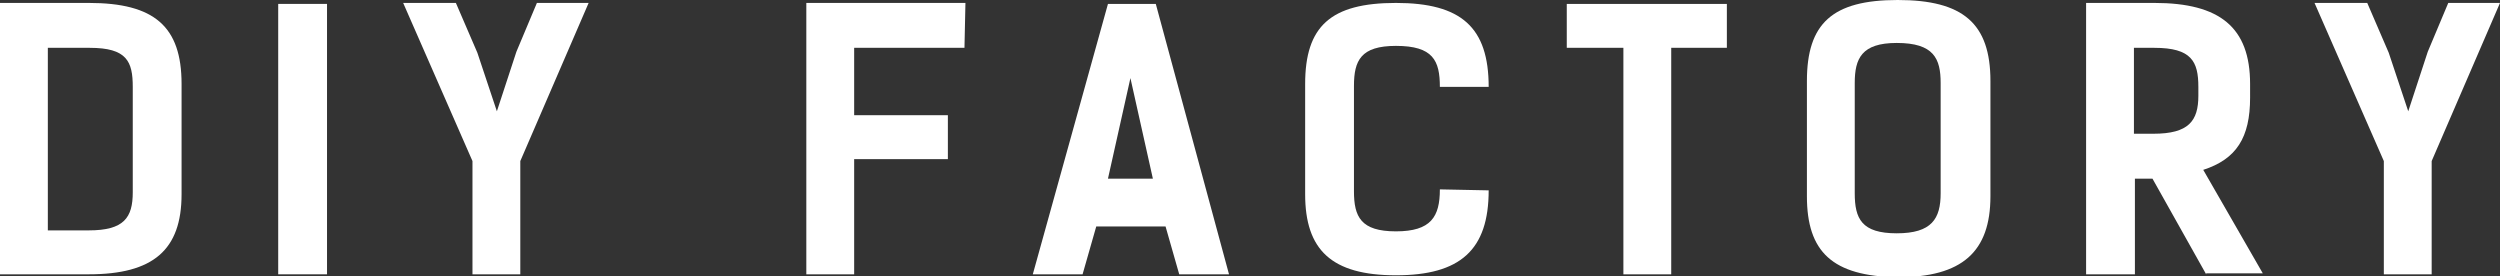 <?xml version="1.0" encoding="utf-8"?>
<!-- Generator: Adobe Illustrator 22.1.0, SVG Export Plug-In . SVG Version: 6.00 Build 0)  -->
<!DOCTYPE svg PUBLIC "-//W3C//DTD SVG 1.1//EN" "http://www.w3.org/Graphics/SVG/1.1/DTD/svg11.dtd">
<svg version="1.1" id="レイヤー_1" xmlns="http://www.w3.org/2000/svg" xmlns:xlink="http://www.w3.org/1999/xlink" x="0px"
	 y="0px" viewBox="0 0 256.1 28.3" style="enable-background:new 0 0 256.1 28.3;" xml:space="preserve">
<rect x="0" y="0" width="256.1" height="28.3" fill="#333333" stroke="none"/>
<style type="text/css">
	.st0{fill:#FFFFFF;}
</style>
<g>
	<g>
		<g>
			<g>
				<g>
					<path class="st0" d="M9.1,0.3c6.7,0,9.5,2.4,9.5,8.3v11.3c0,5.7-2.9,8.2-9.5,8.2H0V0.3H9.1z M9.1,23.6c3.6,0,4.5-1.3,4.5-3.9
						V8.9c0-2.6-0.6-4-4.4-4H4.9v18.7H9.1z"/>
					<path class="st0" d="M33.5,28.1h-5V0.4h5V28.1z"/>
					<path class="st0" d="M60.3,0.3l-7,16.2v11.6h-4.9V16.5L41.3,0.3h5.4l2.2,5.1l2,6l2-6.1l2.1-5C55,0.3,60.3,0.3,60.3,0.3z"/>
					<path class="st0" d="M98.8,4.9H87.5v6.9h9.6v4.5h-9.6v11.8h-4.9V0.3h16.3L98.8,4.9L98.8,4.9z"/>
					<path class="st0" d="M125.9,28.1h-5.1l-1.4-4.9h-7.1l-1.4,4.9h-5.1l7.7-27.7h4.9L125.9,28.1z M118.1,18.3L115.8,8l-2.3,10.3
						H118.1z"/>
					<path class="st0" d="M152.5,19.5c0,6.1-2.9,8.7-9.5,8.7s-9.3-2.6-9.3-8.3V8.6c0-5.9,2.6-8.3,9.3-8.3s9.5,2.5,9.5,8.6h-5
						c0-2.7-0.7-4.2-4.5-4.2c-3.6,0-4.3,1.5-4.3,4.1v10.8c0,2.6,0.7,4.1,4.3,4.1s4.5-1.5,4.5-4.3L152.5,19.5L152.5,19.5z"/>
					<path class="st0" d="M176.9,4.9h-5.7v23.2h-4.9V4.9h-5.8V0.4h16.4V4.9z"/>
					<path class="st0" d="M185.1,20.1V8.3c0-5.9,2.6-8.3,9.3-8.3s9.5,2.4,9.5,8.3v11.8c0,5.7-2.9,8.3-9.5,8.3
						C187.7,28.3,185.1,25.8,185.1,20.1z M198.8,19.8V8.5c0-2.5-0.7-4.1-4.5-4.1c-3.6,0-4.3,1.6-4.3,4.1v11.3c0,2.6,0.7,4.1,4.3,4.1
						C197.9,23.9,198.8,22.4,198.8,19.8z"/>
					<path class="st0" d="M226,28.1l-5.5-9.8h-1.8v9.8h-5V0.3h7c6.7,0,9.8,2.5,9.8,8.3V10c0,4.1-1.4,6.3-4.8,7.4l6.1,10.6H226V28.1z
						 M220.6,13.7c3.6,0,4.6-1.3,4.6-3.9V8.9c0-2.6-0.7-4-4.5-4h-2.1v8.8H220.6z"/>
					<path class="st0" d="M256.1,0.3l-7,16.2v11.6h-4.9V16.5l-7.1-16.2h5.4l2.2,5.1l2,6l2-6.1l2.1-5C250.8,0.3,256.1,0.3,256.1,0.3z
						"/>
				</g>
			</g>
		</g>
	</g>
</g>
</svg>
